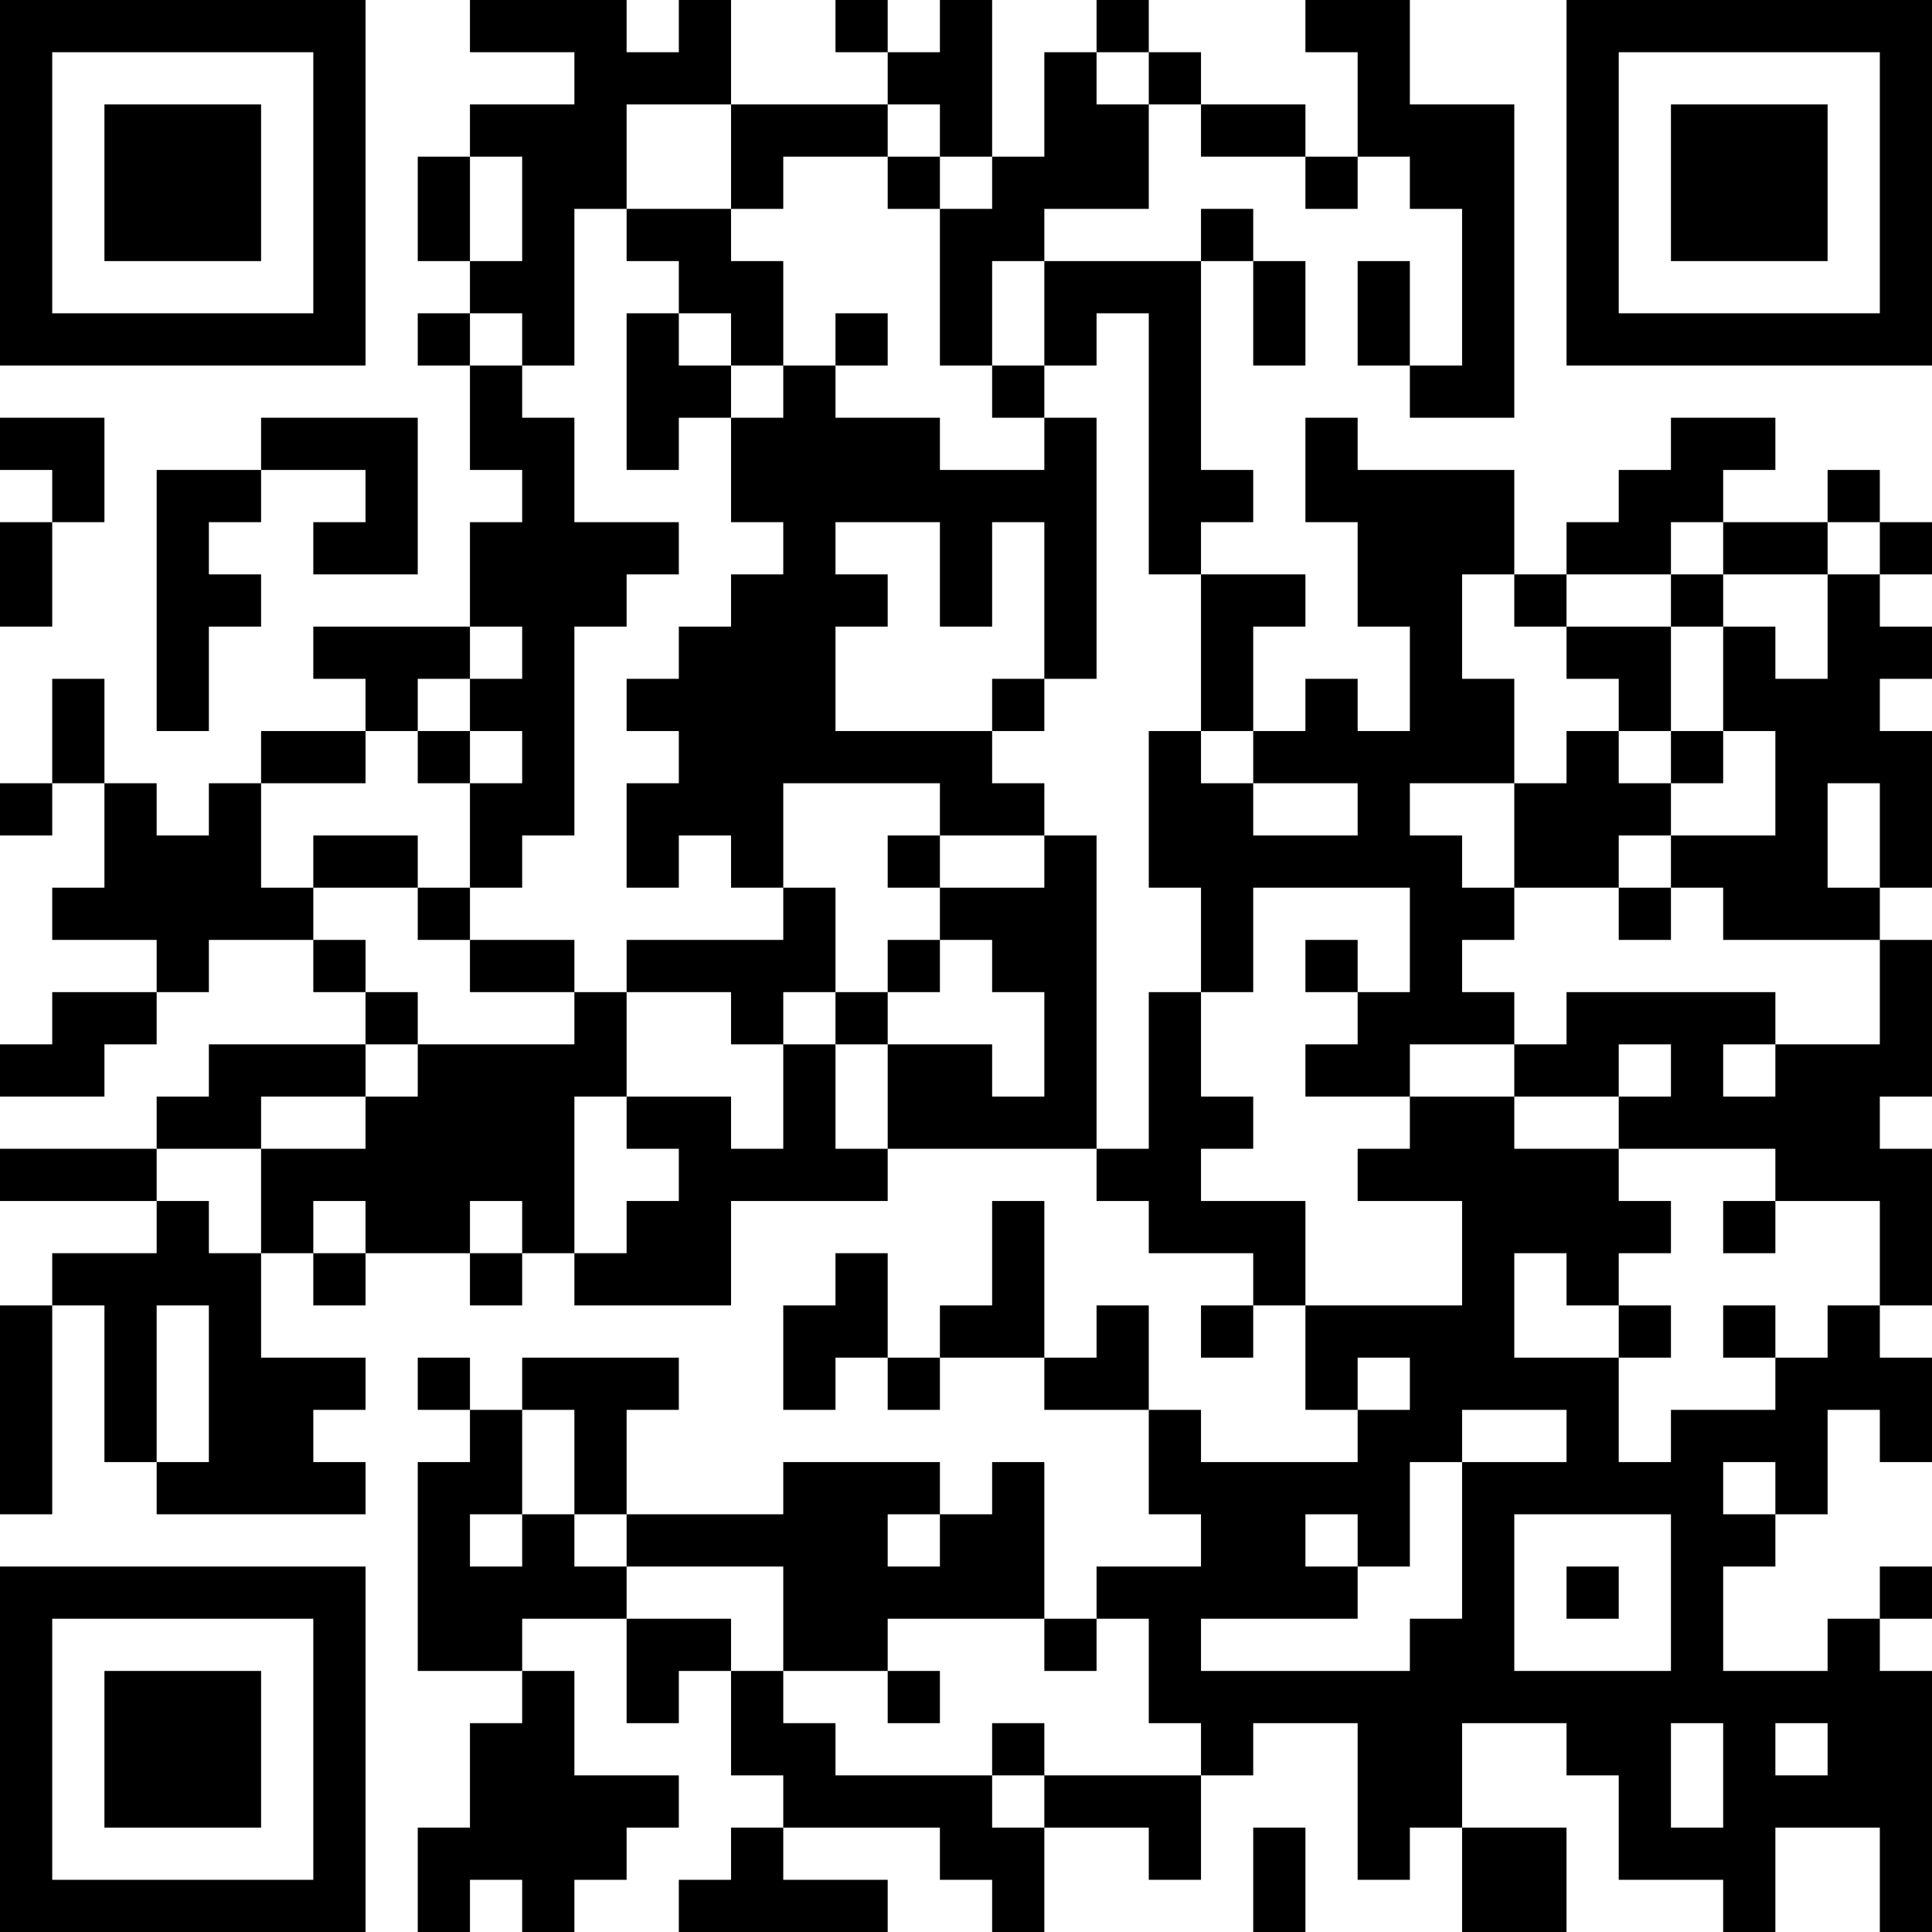 <?xml version="1.0" encoding="UTF-8"?>
<svg xmlns="http://www.w3.org/2000/svg" version="1.1" width="400" height="400" viewBox="0 0 400 400"><rect x="0" y="0" width="400" height="400" fill="#ffffff"/><g transform="scale(10.811)"><g transform="translate(0,0)"><path fill-rule="evenodd" d="M9 0L9 1L11 1L11 2L9 2L9 3L8 3L8 5L9 5L9 6L8 6L8 7L9 7L9 9L10 9L10 10L9 10L9 12L6 12L6 13L7 13L7 14L5 14L5 15L4 15L4 16L3 16L3 15L2 15L2 13L1 13L1 15L0 15L0 16L1 16L1 15L2 15L2 17L1 17L1 18L3 18L3 19L1 19L1 20L0 20L0 21L2 21L2 20L3 20L3 19L4 19L4 18L6 18L6 19L7 19L7 20L4 20L4 21L3 21L3 22L0 22L0 23L3 23L3 24L1 24L1 25L0 25L0 29L1 29L1 25L2 25L2 28L3 28L3 29L7 29L7 28L6 28L6 27L7 27L7 26L5 26L5 24L6 24L6 25L7 25L7 24L9 24L9 25L10 25L10 24L11 24L11 25L14 25L14 23L17 23L17 22L21 22L21 23L22 23L22 24L24 24L24 25L23 25L23 26L24 26L24 25L25 25L25 27L26 27L26 28L23 28L23 27L22 27L22 25L21 25L21 26L20 26L20 23L19 23L19 25L18 25L18 26L17 26L17 24L16 24L16 25L15 25L15 27L16 27L16 26L17 26L17 27L18 27L18 26L20 26L20 27L22 27L22 29L23 29L23 30L21 30L21 31L20 31L20 28L19 28L19 29L18 29L18 28L15 28L15 29L12 29L12 27L13 27L13 26L10 26L10 27L9 27L9 26L8 26L8 27L9 27L9 28L8 28L8 32L10 32L10 33L9 33L9 35L8 35L8 37L9 37L9 36L10 36L10 37L11 37L11 36L12 36L12 35L13 35L13 34L11 34L11 32L10 32L10 31L12 31L12 33L13 33L13 32L14 32L14 34L15 34L15 35L14 35L14 36L13 36L13 37L17 37L17 36L15 36L15 35L18 35L18 36L19 36L19 37L20 37L20 35L22 35L22 36L23 36L23 34L24 34L24 33L26 33L26 36L27 36L27 35L28 35L28 37L30 37L30 35L28 35L28 33L30 33L30 34L31 34L31 36L33 36L33 37L34 37L34 35L36 35L36 37L37 37L37 32L36 32L36 31L37 31L37 30L36 30L36 31L35 31L35 32L33 32L33 30L34 30L34 29L35 29L35 27L36 27L36 28L37 28L37 26L36 26L36 25L37 25L37 22L36 22L36 21L37 21L37 18L36 18L36 17L37 17L37 14L36 14L36 13L37 13L37 12L36 12L36 11L37 11L37 10L36 10L36 9L35 9L35 10L33 10L33 9L34 9L34 8L32 8L32 9L31 9L31 10L30 10L30 11L29 11L29 9L26 9L26 8L25 8L25 10L26 10L26 12L27 12L27 14L26 14L26 13L25 13L25 14L24 14L24 12L25 12L25 11L23 11L23 10L24 10L24 9L23 9L23 5L24 5L24 7L25 7L25 5L24 5L24 4L23 4L23 5L20 5L20 4L22 4L22 2L23 2L23 3L25 3L25 4L26 4L26 3L27 3L27 4L28 4L28 7L27 7L27 5L26 5L26 7L27 7L27 8L29 8L29 2L27 2L27 0L25 0L25 1L26 1L26 3L25 3L25 2L23 2L23 1L22 1L22 0L21 0L21 1L20 1L20 3L19 3L19 0L18 0L18 1L17 1L17 0L16 0L16 1L17 1L17 2L14 2L14 0L13 0L13 1L12 1L12 0ZM21 1L21 2L22 2L22 1ZM12 2L12 4L11 4L11 7L10 7L10 6L9 6L9 7L10 7L10 8L11 8L11 10L13 10L13 11L12 11L12 12L11 12L11 16L10 16L10 17L9 17L9 15L10 15L10 14L9 14L9 13L10 13L10 12L9 12L9 13L8 13L8 14L7 14L7 15L5 15L5 17L6 17L6 18L7 18L7 19L8 19L8 20L7 20L7 21L5 21L5 22L3 22L3 23L4 23L4 24L5 24L5 22L7 22L7 21L8 21L8 20L11 20L11 19L12 19L12 21L11 21L11 24L12 24L12 23L13 23L13 22L12 22L12 21L14 21L14 22L15 22L15 20L16 20L16 22L17 22L17 20L19 20L19 21L20 21L20 19L19 19L19 18L18 18L18 17L20 17L20 16L21 16L21 22L22 22L22 19L23 19L23 21L24 21L24 22L23 22L23 23L25 23L25 25L28 25L28 23L26 23L26 22L27 22L27 21L29 21L29 22L31 22L31 23L32 23L32 24L31 24L31 25L30 25L30 24L29 24L29 26L31 26L31 28L32 28L32 27L34 27L34 26L35 26L35 25L36 25L36 23L34 23L34 22L31 22L31 21L32 21L32 20L31 20L31 21L29 21L29 20L30 20L30 19L34 19L34 20L33 20L33 21L34 21L34 20L36 20L36 18L33 18L33 17L32 17L32 16L34 16L34 14L33 14L33 12L34 12L34 13L35 13L35 11L36 11L36 10L35 10L35 11L33 11L33 10L32 10L32 11L30 11L30 12L29 12L29 11L28 11L28 13L29 13L29 15L27 15L27 16L28 16L28 17L29 17L29 18L28 18L28 19L29 19L29 20L27 20L27 21L25 21L25 20L26 20L26 19L27 19L27 17L24 17L24 19L23 19L23 17L22 17L22 14L23 14L23 15L24 15L24 16L26 16L26 15L24 15L24 14L23 14L23 11L22 11L22 6L21 6L21 7L20 7L20 5L19 5L19 7L18 7L18 4L19 4L19 3L18 3L18 2L17 2L17 3L15 3L15 4L14 4L14 2ZM9 3L9 5L10 5L10 3ZM17 3L17 4L18 4L18 3ZM12 4L12 5L13 5L13 6L12 6L12 9L13 9L13 8L14 8L14 10L15 10L15 11L14 11L14 12L13 12L13 13L12 13L12 14L13 14L13 15L12 15L12 17L13 17L13 16L14 16L14 17L15 17L15 18L12 18L12 19L14 19L14 20L15 20L15 19L16 19L16 20L17 20L17 19L18 19L18 18L17 18L17 19L16 19L16 17L15 17L15 15L18 15L18 16L17 16L17 17L18 17L18 16L20 16L20 15L19 15L19 14L20 14L20 13L21 13L21 8L20 8L20 7L19 7L19 8L20 8L20 9L18 9L18 8L16 8L16 7L17 7L17 6L16 6L16 7L15 7L15 5L14 5L14 4ZM13 6L13 7L14 7L14 8L15 8L15 7L14 7L14 6ZM0 8L0 9L1 9L1 10L0 10L0 12L1 12L1 10L2 10L2 8ZM5 8L5 9L3 9L3 14L4 14L4 12L5 12L5 11L4 11L4 10L5 10L5 9L7 9L7 10L6 10L6 11L8 11L8 8ZM16 10L16 11L17 11L17 12L16 12L16 14L19 14L19 13L20 13L20 10L19 10L19 12L18 12L18 10ZM32 11L32 12L30 12L30 13L31 13L31 14L30 14L30 15L29 15L29 17L31 17L31 18L32 18L32 17L31 17L31 16L32 16L32 15L33 15L33 14L32 14L32 12L33 12L33 11ZM8 14L8 15L9 15L9 14ZM31 14L31 15L32 15L32 14ZM35 15L35 17L36 17L36 15ZM6 16L6 17L8 17L8 18L9 18L9 19L11 19L11 18L9 18L9 17L8 17L8 16ZM25 18L25 19L26 19L26 18ZM6 23L6 24L7 24L7 23ZM9 23L9 24L10 24L10 23ZM33 23L33 24L34 24L34 23ZM3 25L3 28L4 28L4 25ZM31 25L31 26L32 26L32 25ZM33 25L33 26L34 26L34 25ZM26 26L26 27L27 27L27 26ZM10 27L10 29L9 29L9 30L10 30L10 29L11 29L11 30L12 30L12 31L14 31L14 32L15 32L15 33L16 33L16 34L19 34L19 35L20 35L20 34L23 34L23 33L22 33L22 31L21 31L21 32L20 32L20 31L17 31L17 32L15 32L15 30L12 30L12 29L11 29L11 27ZM28 27L28 28L27 28L27 30L26 30L26 29L25 29L25 30L26 30L26 31L23 31L23 32L27 32L27 31L28 31L28 28L30 28L30 27ZM33 28L33 29L34 29L34 28ZM17 29L17 30L18 30L18 29ZM29 29L29 32L32 32L32 29ZM30 30L30 31L31 31L31 30ZM17 32L17 33L18 33L18 32ZM19 33L19 34L20 34L20 33ZM32 33L32 35L33 35L33 33ZM34 33L34 34L35 34L35 33ZM24 35L24 37L25 37L25 35ZM0 0L0 7L7 7L7 0ZM1 1L1 6L6 6L6 1ZM2 2L2 5L5 5L5 2ZM30 0L30 7L37 7L37 0ZM31 1L31 6L36 6L36 1ZM32 2L32 5L35 5L35 2ZM0 30L0 37L7 37L7 30ZM1 31L1 36L6 36L6 31ZM2 32L2 35L5 35L5 32Z" fill="#000000"/></g></g></svg>
